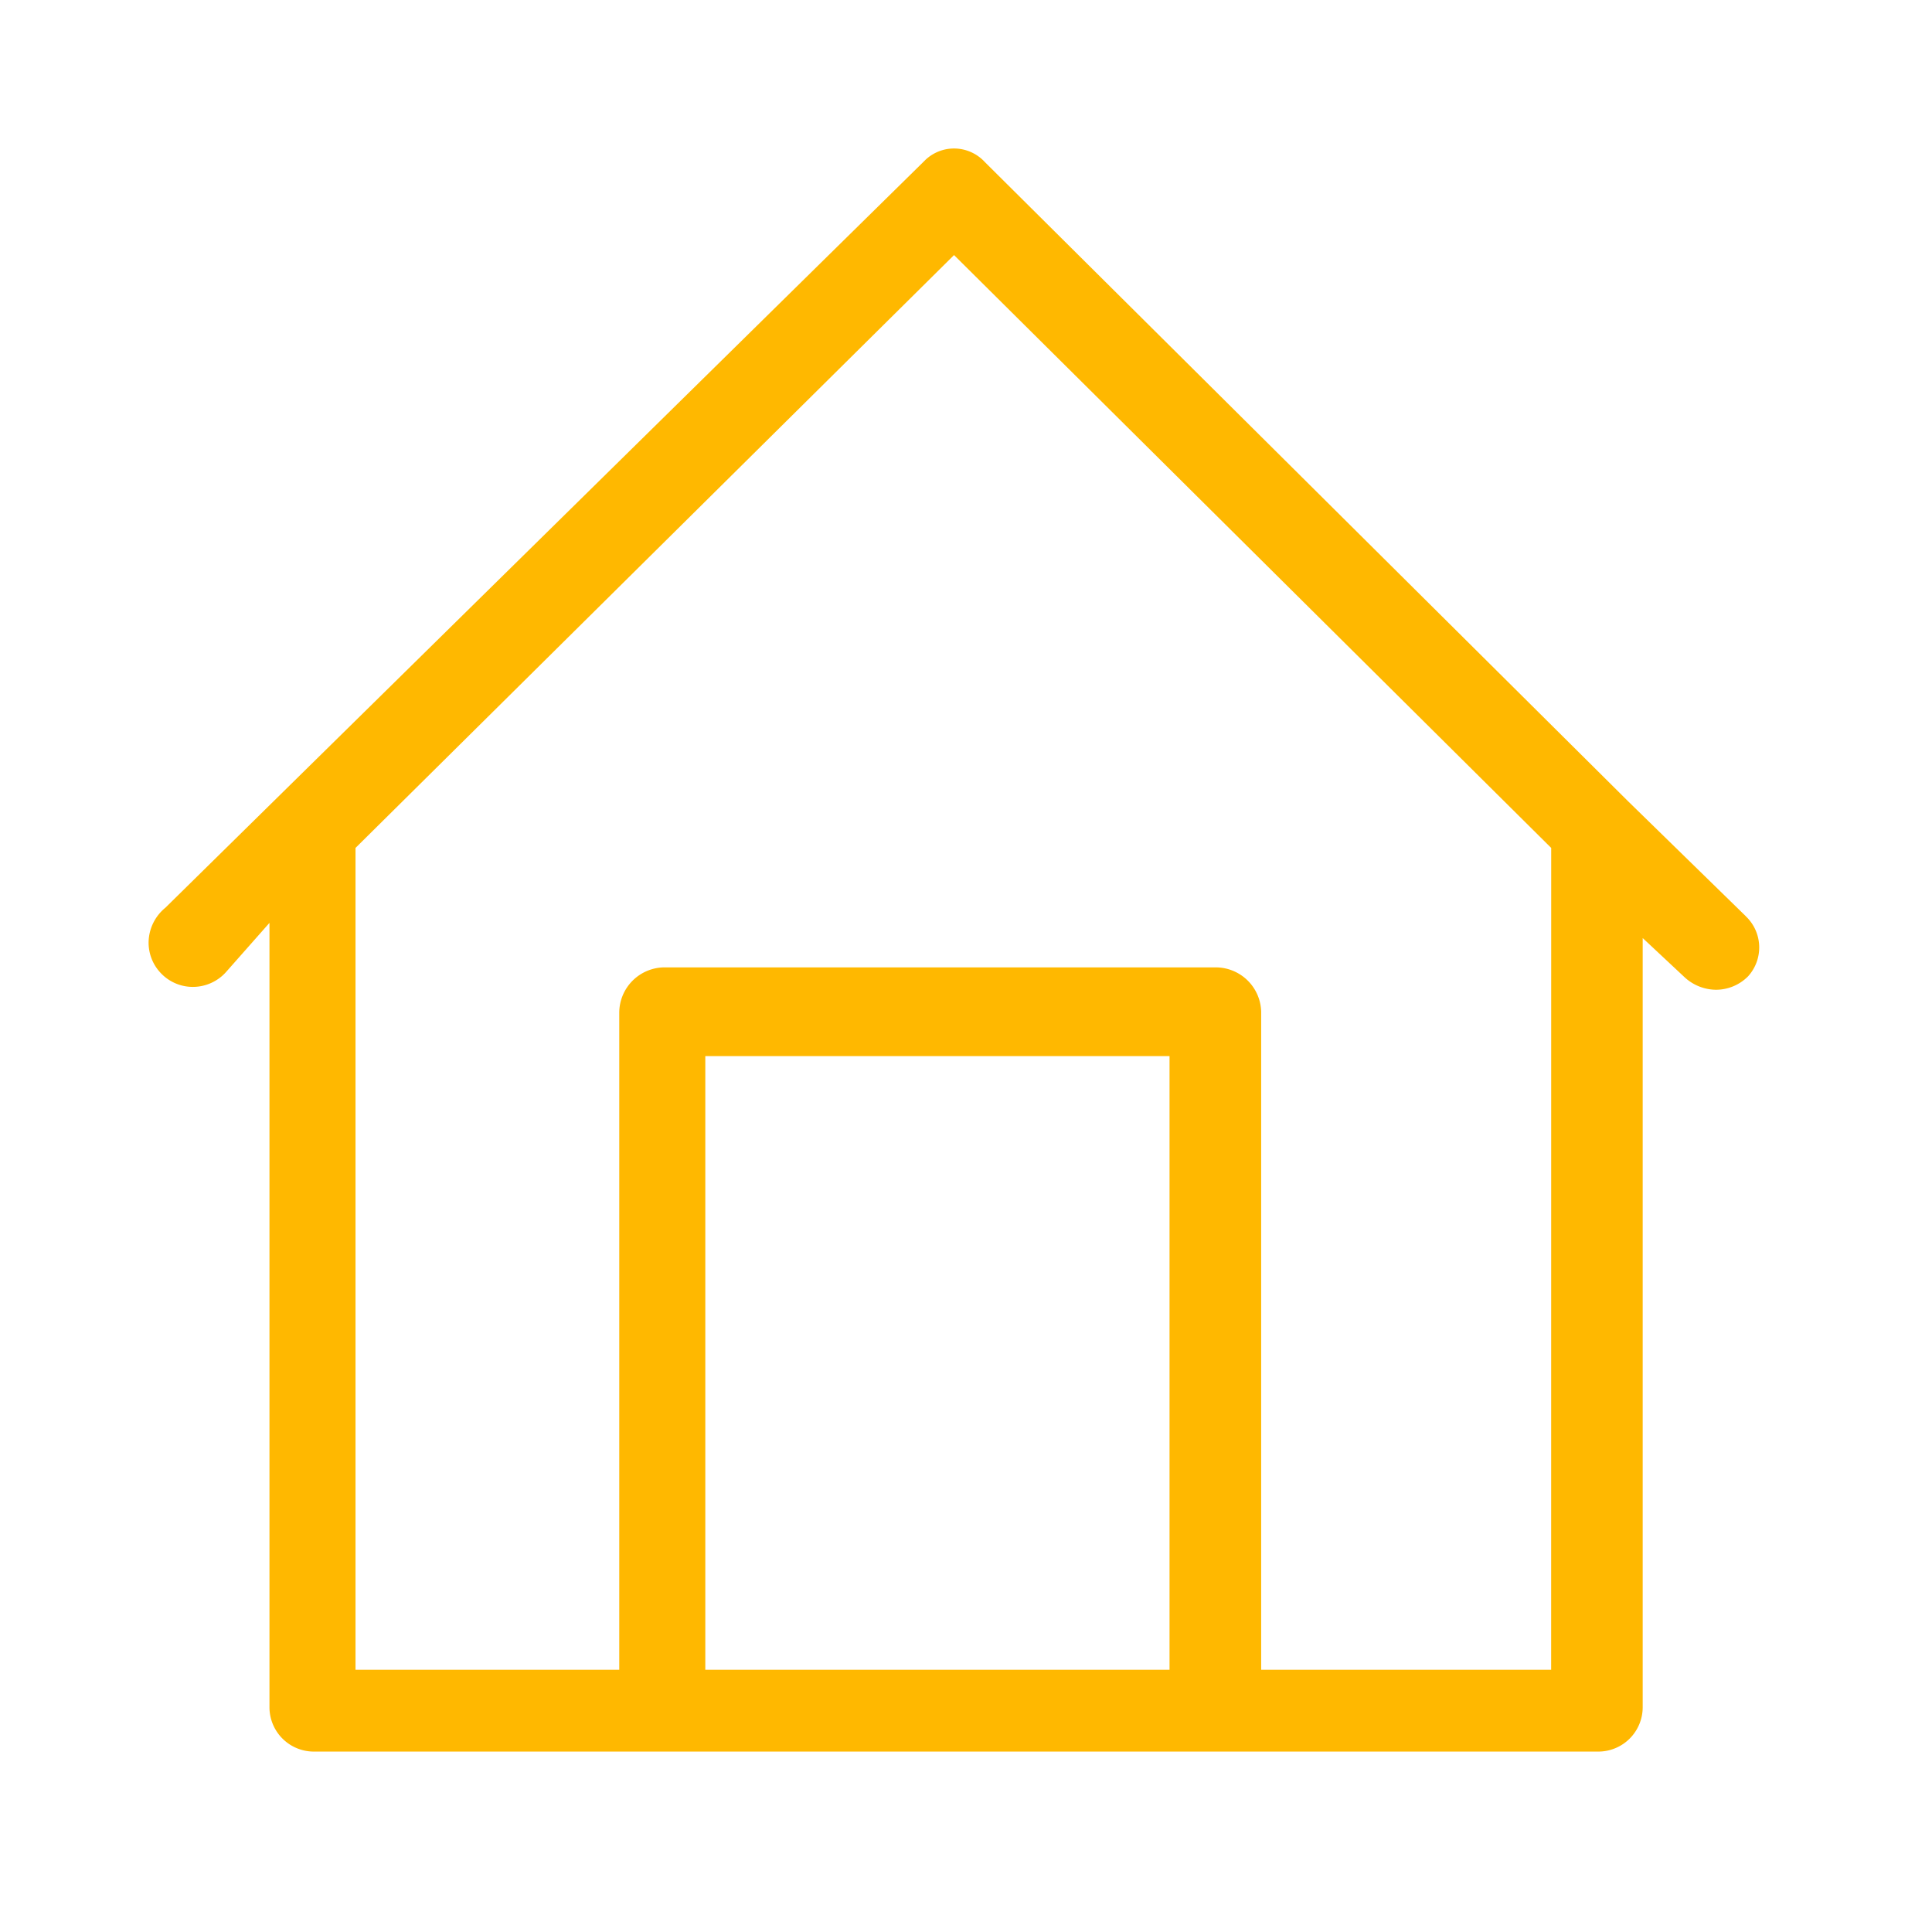 <svg xmlns="http://www.w3.org/2000/svg" width="78" height="78" viewBox="0 0 78 78"><g id="icon-fudousan" transform="translate(-959 -6510)"><g id="グループ_51733" data-name="グループ 51733" transform="translate(965 6516)"><path id="パス_45752" data-name="パス 45752" d="M514.559-319.964l-4.745-4.633-25.963-25.8a1.692 1.692 0 00-1.2-.554 1.681 1.681 0 00-1.2.453l-.077.077L450.76-320.3a1.84 1.84 0 00-.672 1.271 1.775 1.775 0 00.425 1.3 1.781 1.781 0 001.223.621 1.8 1.8 0 001.3-.426 1.8 1.8 0 00.176-.173l1.75-1.981v31.666a1.792 1.792 0 001.791 1.791h51.859a1.792 1.792 0 001.791-1.791v-31.053l1.683 1.574a1.889 1.889 0 001.279.513 1.825 1.825 0 001.293-.543 1.734 1.734 0 00-.092-2.423zM491.3-289.535h-18.742v-24.775H491.3zm15.407 0H495V-316.1a1.837 1.837 0 00-1.811-1.791h-22.314a1.836 1.836 0 00-1.791 1.81v26.547h-10.648v-33.18l24.164-23.935 24.109 23.935z" transform="translate(-450.083 350.947)" fill="#ffb800"/></g><path id="長方形_6099" data-name="長方形 6099" transform="translate(959 6510)" fill="none" d="M0 0h78v78H0z"/></g></svg>